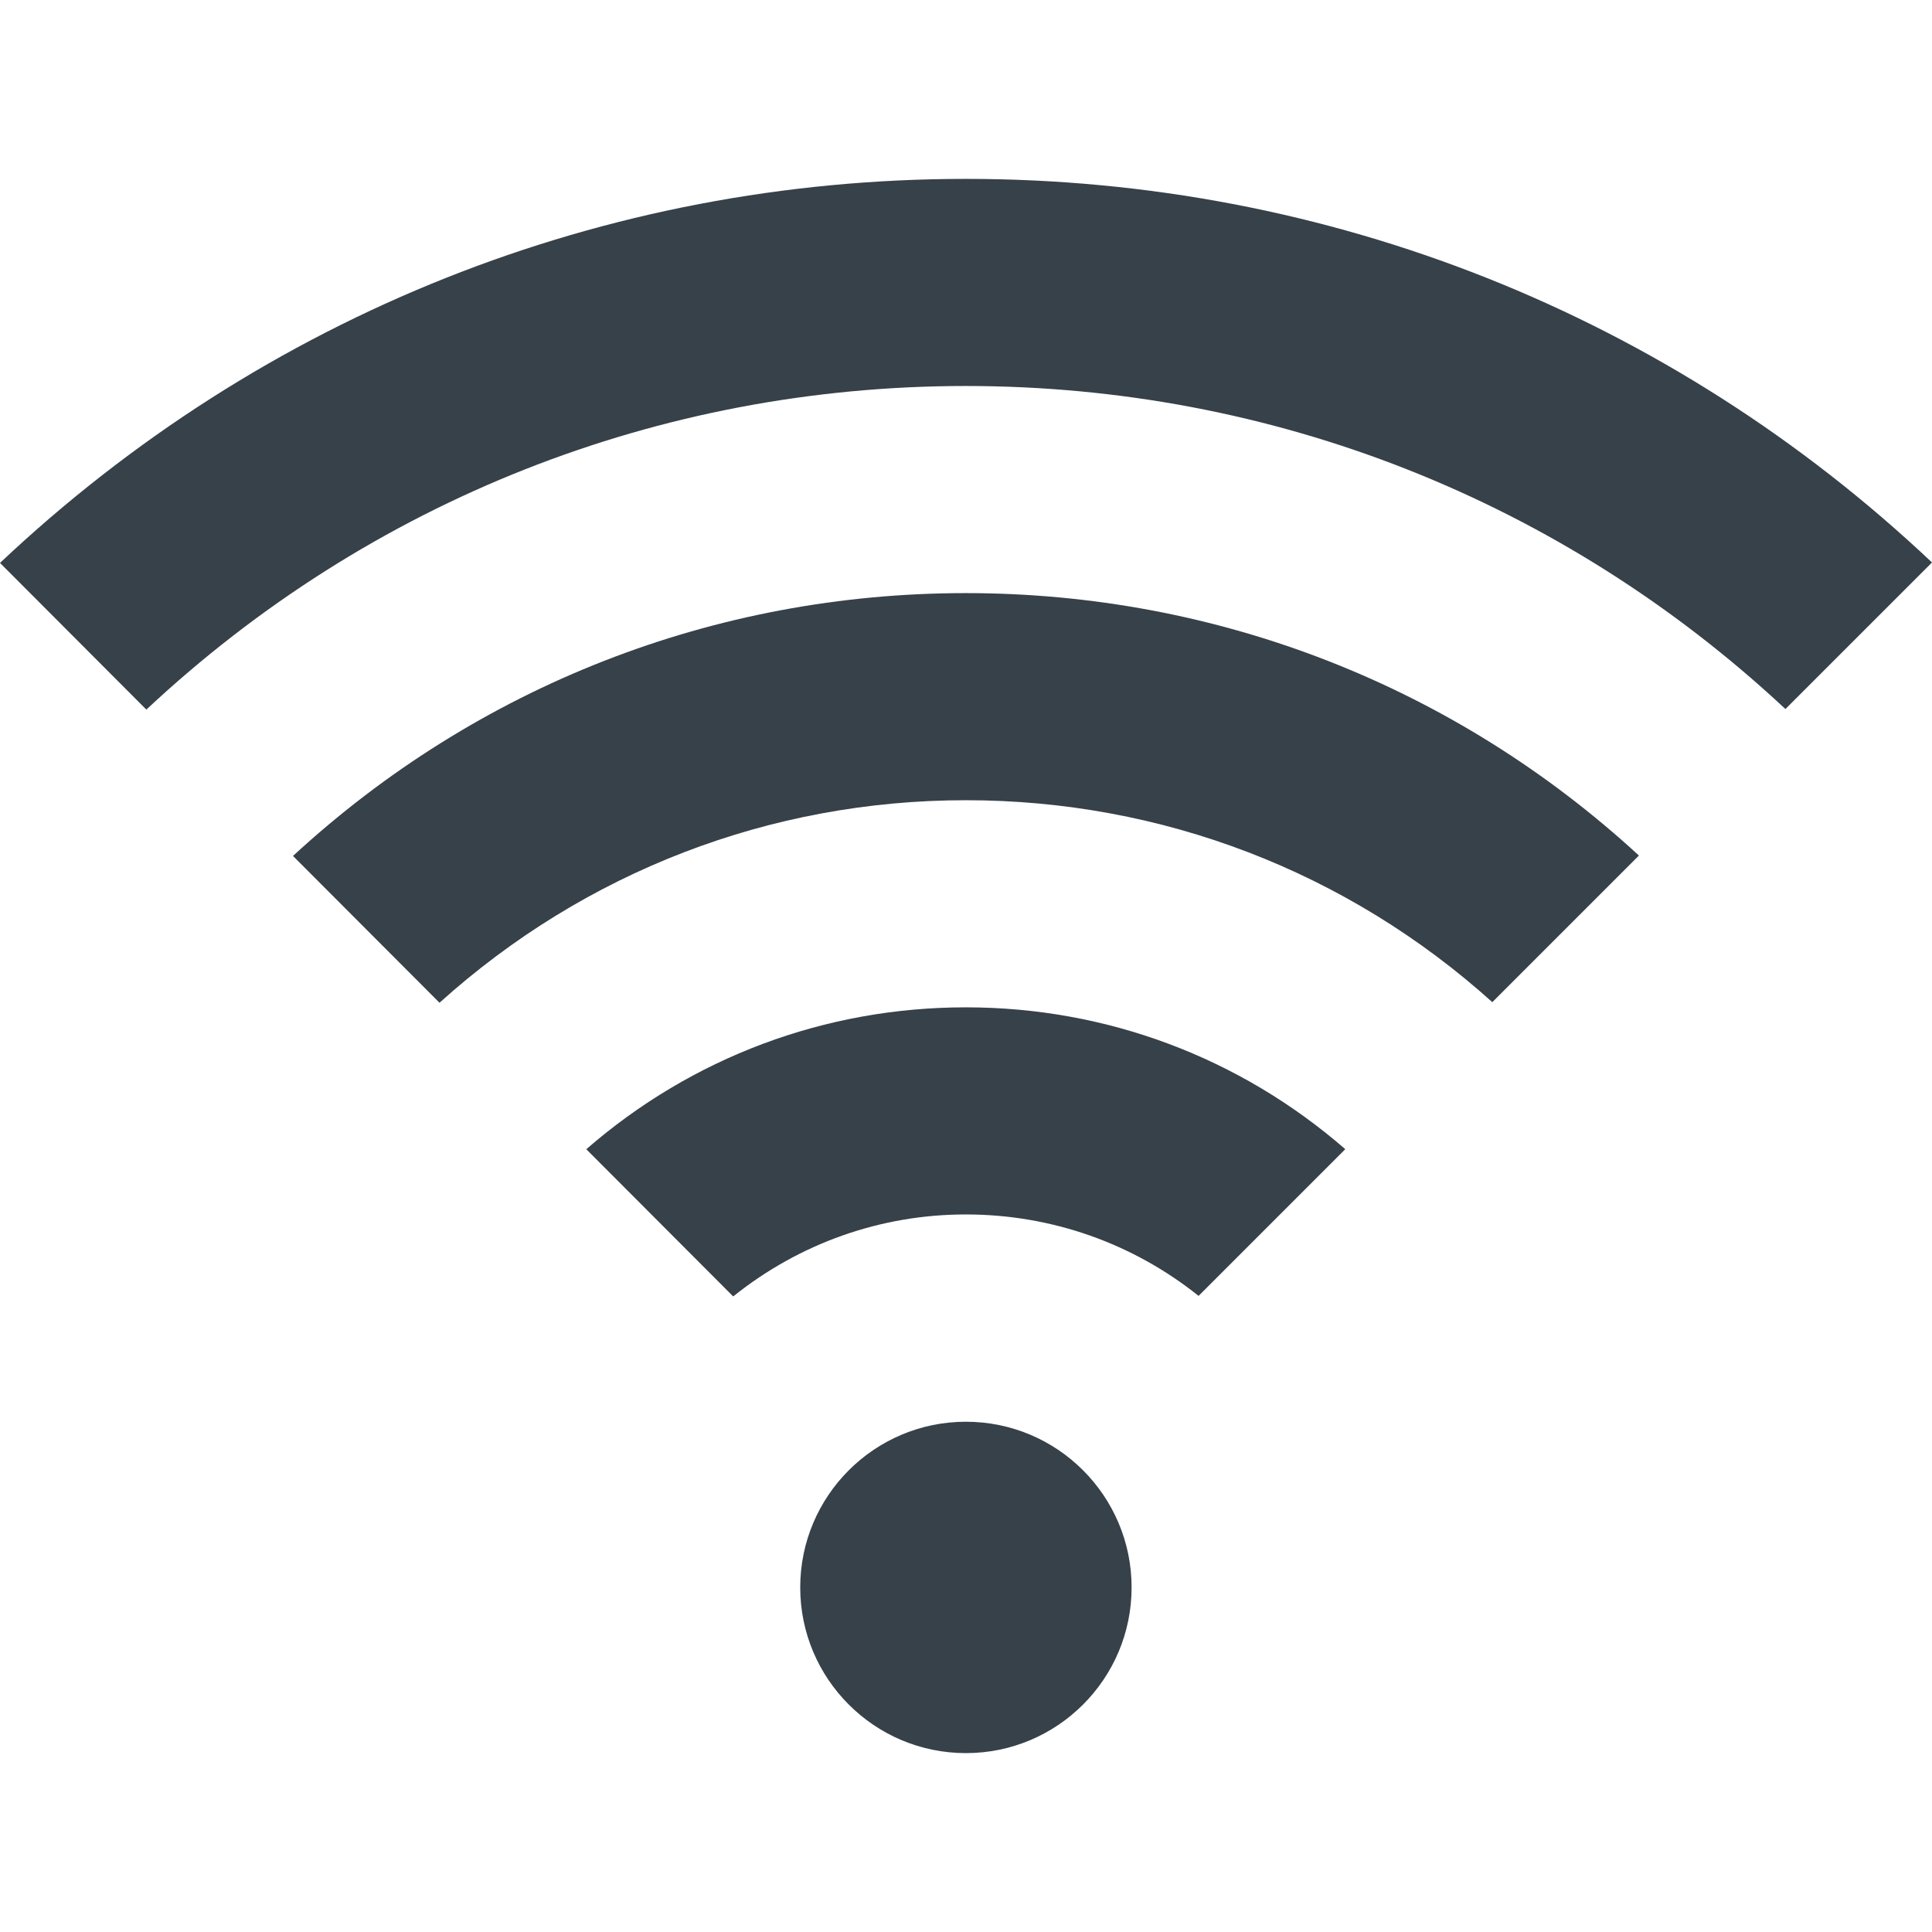 <?xml version="1.0" encoding="utf-8"?>
<!-- Generator: Adobe Illustrator 18.0.0, SVG Export Plug-In . SVG Version: 6.00 Build 0)  -->
<!DOCTYPE svg PUBLIC "-//W3C//DTD SVG 1.1//EN" "http://www.w3.org/Graphics/SVG/1.1/DTD/svg11.dtd">
<svg version="1.1" id="_x31_0" xmlns="http://www.w3.org/2000/svg" xmlns:xlink="http://www.w3.org/1999/xlink" x="0px" y="0px"
	 viewBox="0 0 512 512" style="enable-background:new 0 0 512 512;" xml:space="preserve">
<style type="text/css">
	.st0{fill:#374149;}
</style>
<g>
	<path class="st0" d="M255.977,376.774c-12.118,0-23.098,4.918-31.043,12.867c-7.95,7.949-12.867,18.926-12.867,31.043
		c0,12.117,4.918,23.098,12.867,31.042c7.946,7.95,18.926,12.867,31.043,12.867c12.117,0,23.098-4.918,31.042-12.867
		c7.95-7.945,12.867-18.926,12.867-31.042c0-12.118-4.918-23.094-12.867-31.043C279.074,381.691,268.094,376.774,255.977,376.774z"
		/>
	<path class="st0" d="M255.946,47.406C160.137,47.406,69.676,83.469,0,149.18l38.785,38.871
		c59.203-55.387,135.895-85.758,217.161-85.758c81.273,0,157.984,30.317,217.21,85.606L512,149.062
		C442.484,83.422,351.988,47.406,255.946,47.406z"/>
	<path class="st0" d="M77.645,226.836l38.828,38.902c38.496-34.691,87.61-53.672,139.473-53.672
		c51.961,0,101.098,18.922,139.531,53.516l38.855-38.856C385.5,181.793,322.578,157.18,255.946,157.18
		C189.344,157.18,126.453,181.832,77.645,226.836z"/>
	<path class="st0" d="M155.371,304.555l38.934,39.015c17.562-14.082,39.082-21.73,61.641-21.73c22.648,0,44.179,7.598,61.691,21.582
		l38.875-38.879c-27.969-24.317-63.282-37.59-100.566-37.59C218.652,266.954,183.34,280.23,155.371,304.555z"/>
</g>
</svg>
